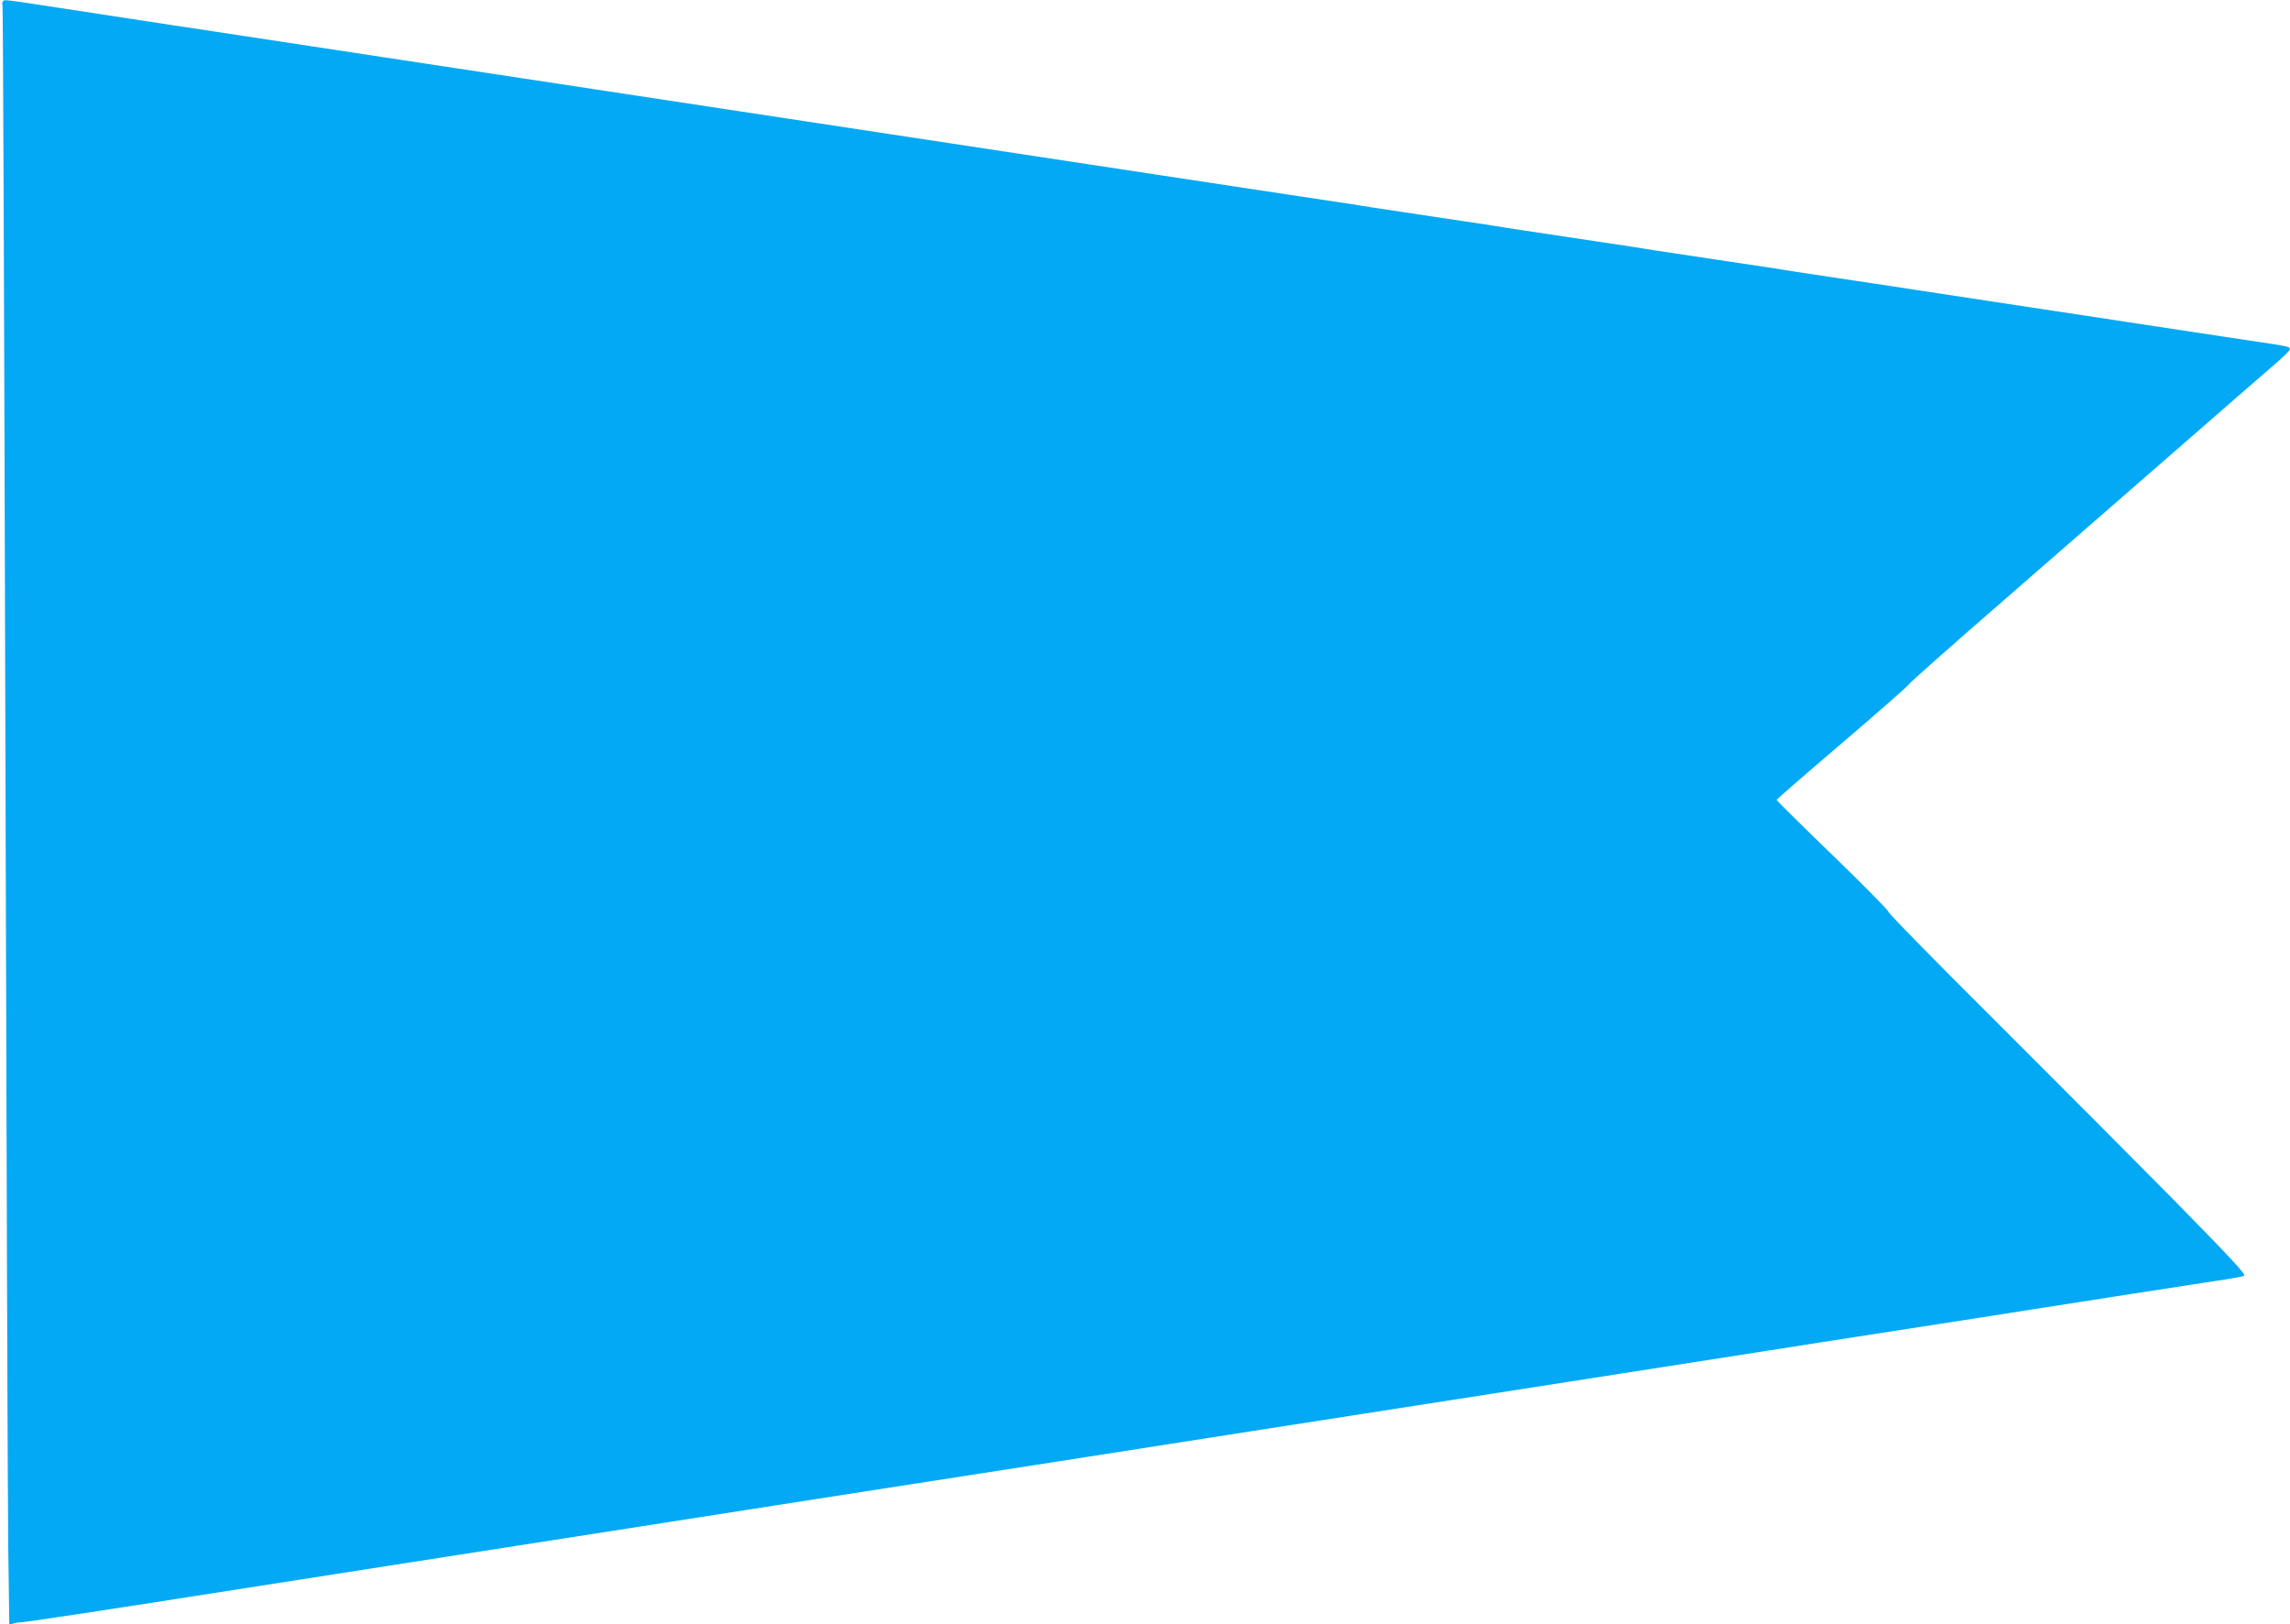 <?xml version="1.0" standalone="no"?>
<!DOCTYPE svg PUBLIC "-//W3C//DTD SVG 20010904//EN"
 "http://www.w3.org/TR/2001/REC-SVG-20010904/DTD/svg10.dtd">
<svg version="1.0" xmlns="http://www.w3.org/2000/svg"
 width="1280pt" height="908pt" viewBox="0 0 1280 908"
 preserveAspectRatio="xMidYMid meet">
<g transform="translate(0,908) scale(0.1,-0.1)"
fill="#03a9f4" stroke="none">
<path d="M15 9070 c-3 -5 -4 -14 -1 -19 3 -5 10 -1844 16 -4087 6 -2244 13
-4279 16 -4522 l6 -444 22 7 c11 4 32 7 46 7 14 0 324 46 690 103 366 57 1014
158 1440 225 426 66 946 147 1155 180 209 33 698 109 1088 170 389 60 1025
160 1415 220 389 61 878 137 1087 170 209 33 697 109 1085 169 388 61 910 142
1160 181 250 39 538 84 640 100 102 16 419 66 705 110 286 44 633 98 770 120
394 62 788 123 1030 160 77 11 148 24 158 28 14 6 -61 87 -395 427 -228 231
-680 685 -1005 1009 -325 323 -590 593 -588 600 1 6 -138 148 -311 315 -173
167 -314 307 -314 310 1 3 167 148 370 321 203 173 369 320 370 325 1 6 245
222 542 480 297 259 742 646 987 860 246 215 481 419 523 455 42 36 77 71 77
77 1 16 0 16 -249 53 -113 17 -232 35 -265 40 -33 5 -211 32 -395 60 -184 28
-362 55 -395 60 -33 5 -211 32 -395 60 -184 28 -362 55 -395 60 -33 5 -181 28
-330 50 -148 22 -298 45 -332 50 -35 6 -91 14 -125 20 -35 5 -184 28 -333 50
-148 22 -298 45 -332 50 -35 6 -91 14 -125 20 -35 5 -184 28 -333 50 -148 22
-298 45 -332 50 -35 6 -91 14 -125 20 -35 5 -184 28 -333 50 -148 22 -298 45
-332 50 -35 6 -91 14 -125 20 -35 5 -184 28 -333 50 -148 22 -297 45 -330 50
-33 5 -211 32 -395 60 -184 28 -362 55 -395 60 -33 5 -211 32 -395 60 -184 28
-362 55 -395 60 -33 5 -211 32 -395 60 -184 28 -362 55 -395 60 -33 5 -211 32
-395 60 -184 28 -362 55 -395 60 -33 5 -211 32 -395 60 -184 28 -362 55 -395
60 -33 5 -211 32 -395 60 -184 28 -362 55 -395 60 -33 5 -211 32 -395 60 -184
28 -362 55 -395 60 -33 5 -208 32 -390 59 -181 28 -464 71 -627 96 -333 51
-315 49 -323 35z"/>
</g>
</svg>

